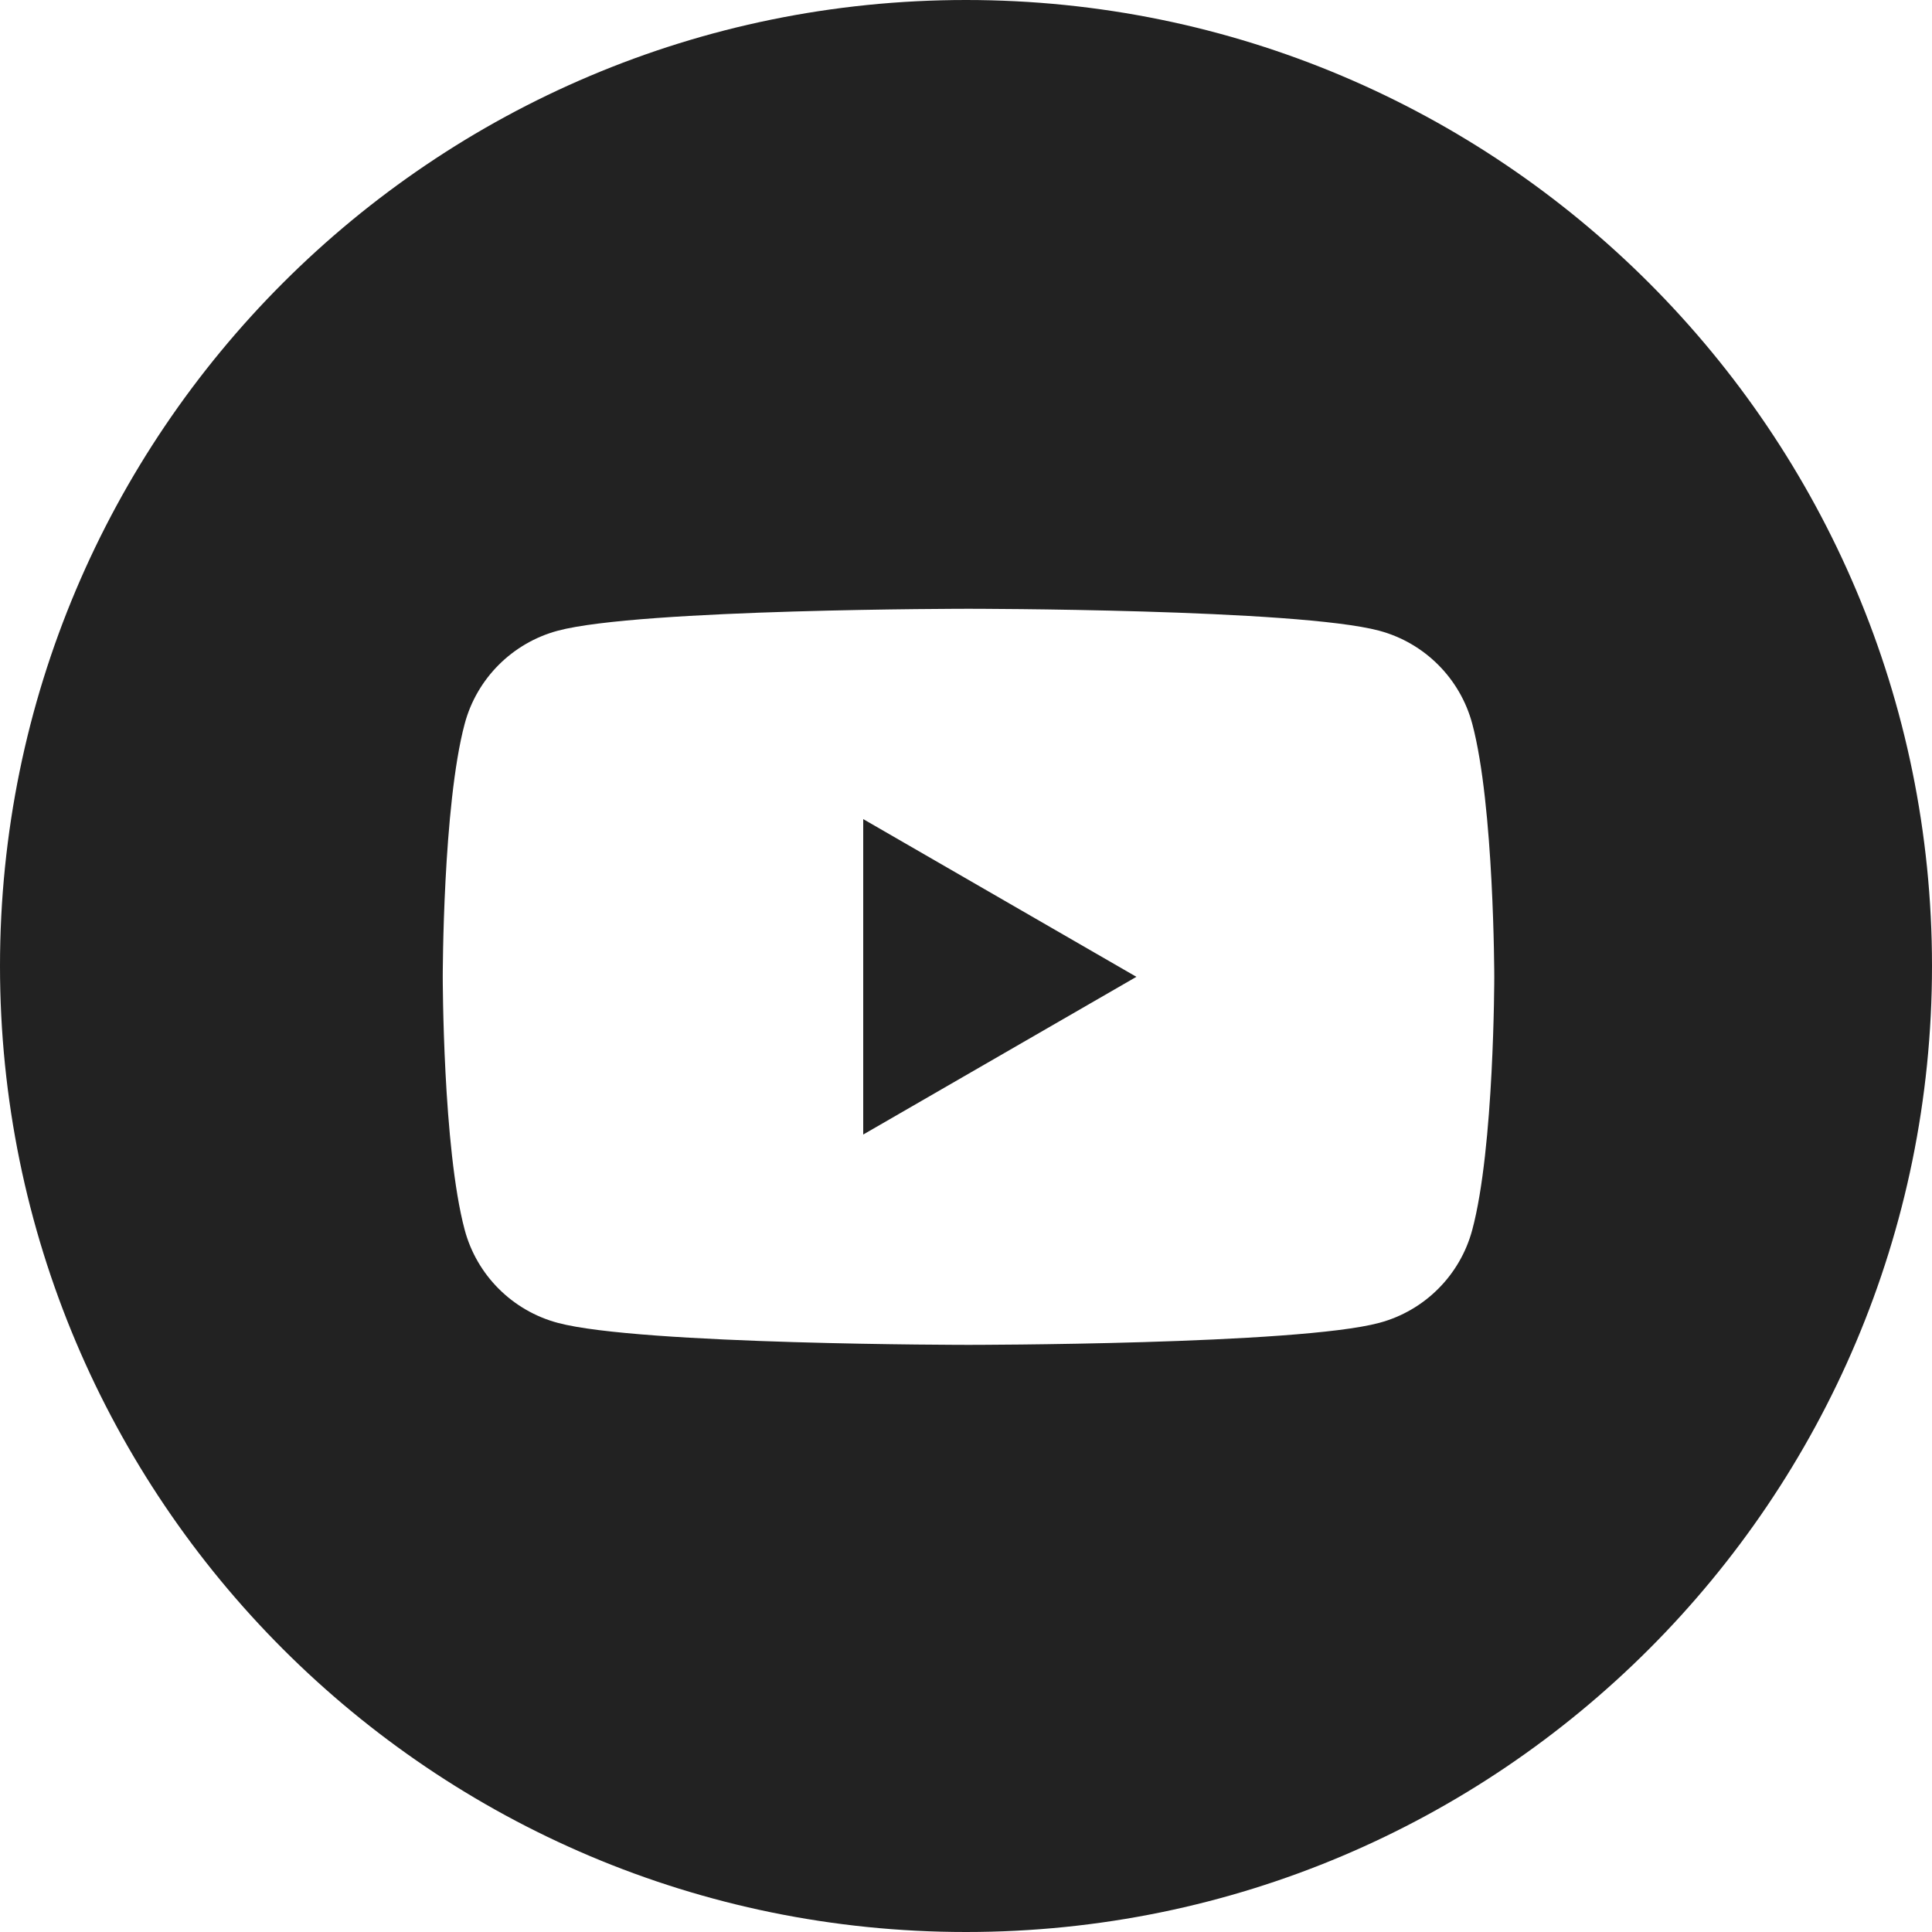 <?xml version="1.0" encoding="UTF-8"?> <svg xmlns="http://www.w3.org/2000/svg" width="30" height="30" viewBox="0 0 30 30" fill="none"> <path fill-rule="evenodd" clip-rule="evenodd" d="M15 30C23.284 30 30 23.284 30 15C30 6.716 23.284 0 15 0C6.716 0 0 6.716 0 15C0 23.284 6.716 30 15 30ZM22.861 11.238C22.673 10.535 22.121 9.983 21.418 9.794C20.145 9.453 15.039 9.453 15.039 9.453C15.039 9.453 9.933 9.453 8.66 9.794C7.957 9.983 7.404 10.535 7.216 11.238C6.875 12.511 6.875 15.168 6.875 15.168C6.875 15.168 6.875 17.825 7.216 19.098C7.404 19.801 7.957 20.353 8.66 20.541C9.933 20.883 15.039 20.883 15.039 20.883C15.039 20.883 20.145 20.883 21.418 20.541C22.121 20.353 22.673 19.801 22.861 19.098C23.203 17.825 23.203 15.168 23.203 15.168C23.203 15.168 23.201 12.511 22.861 11.238ZM13.404 17.617L17.646 15.168L13.404 12.719V17.617Z" fill="#222222"></path> </svg> 